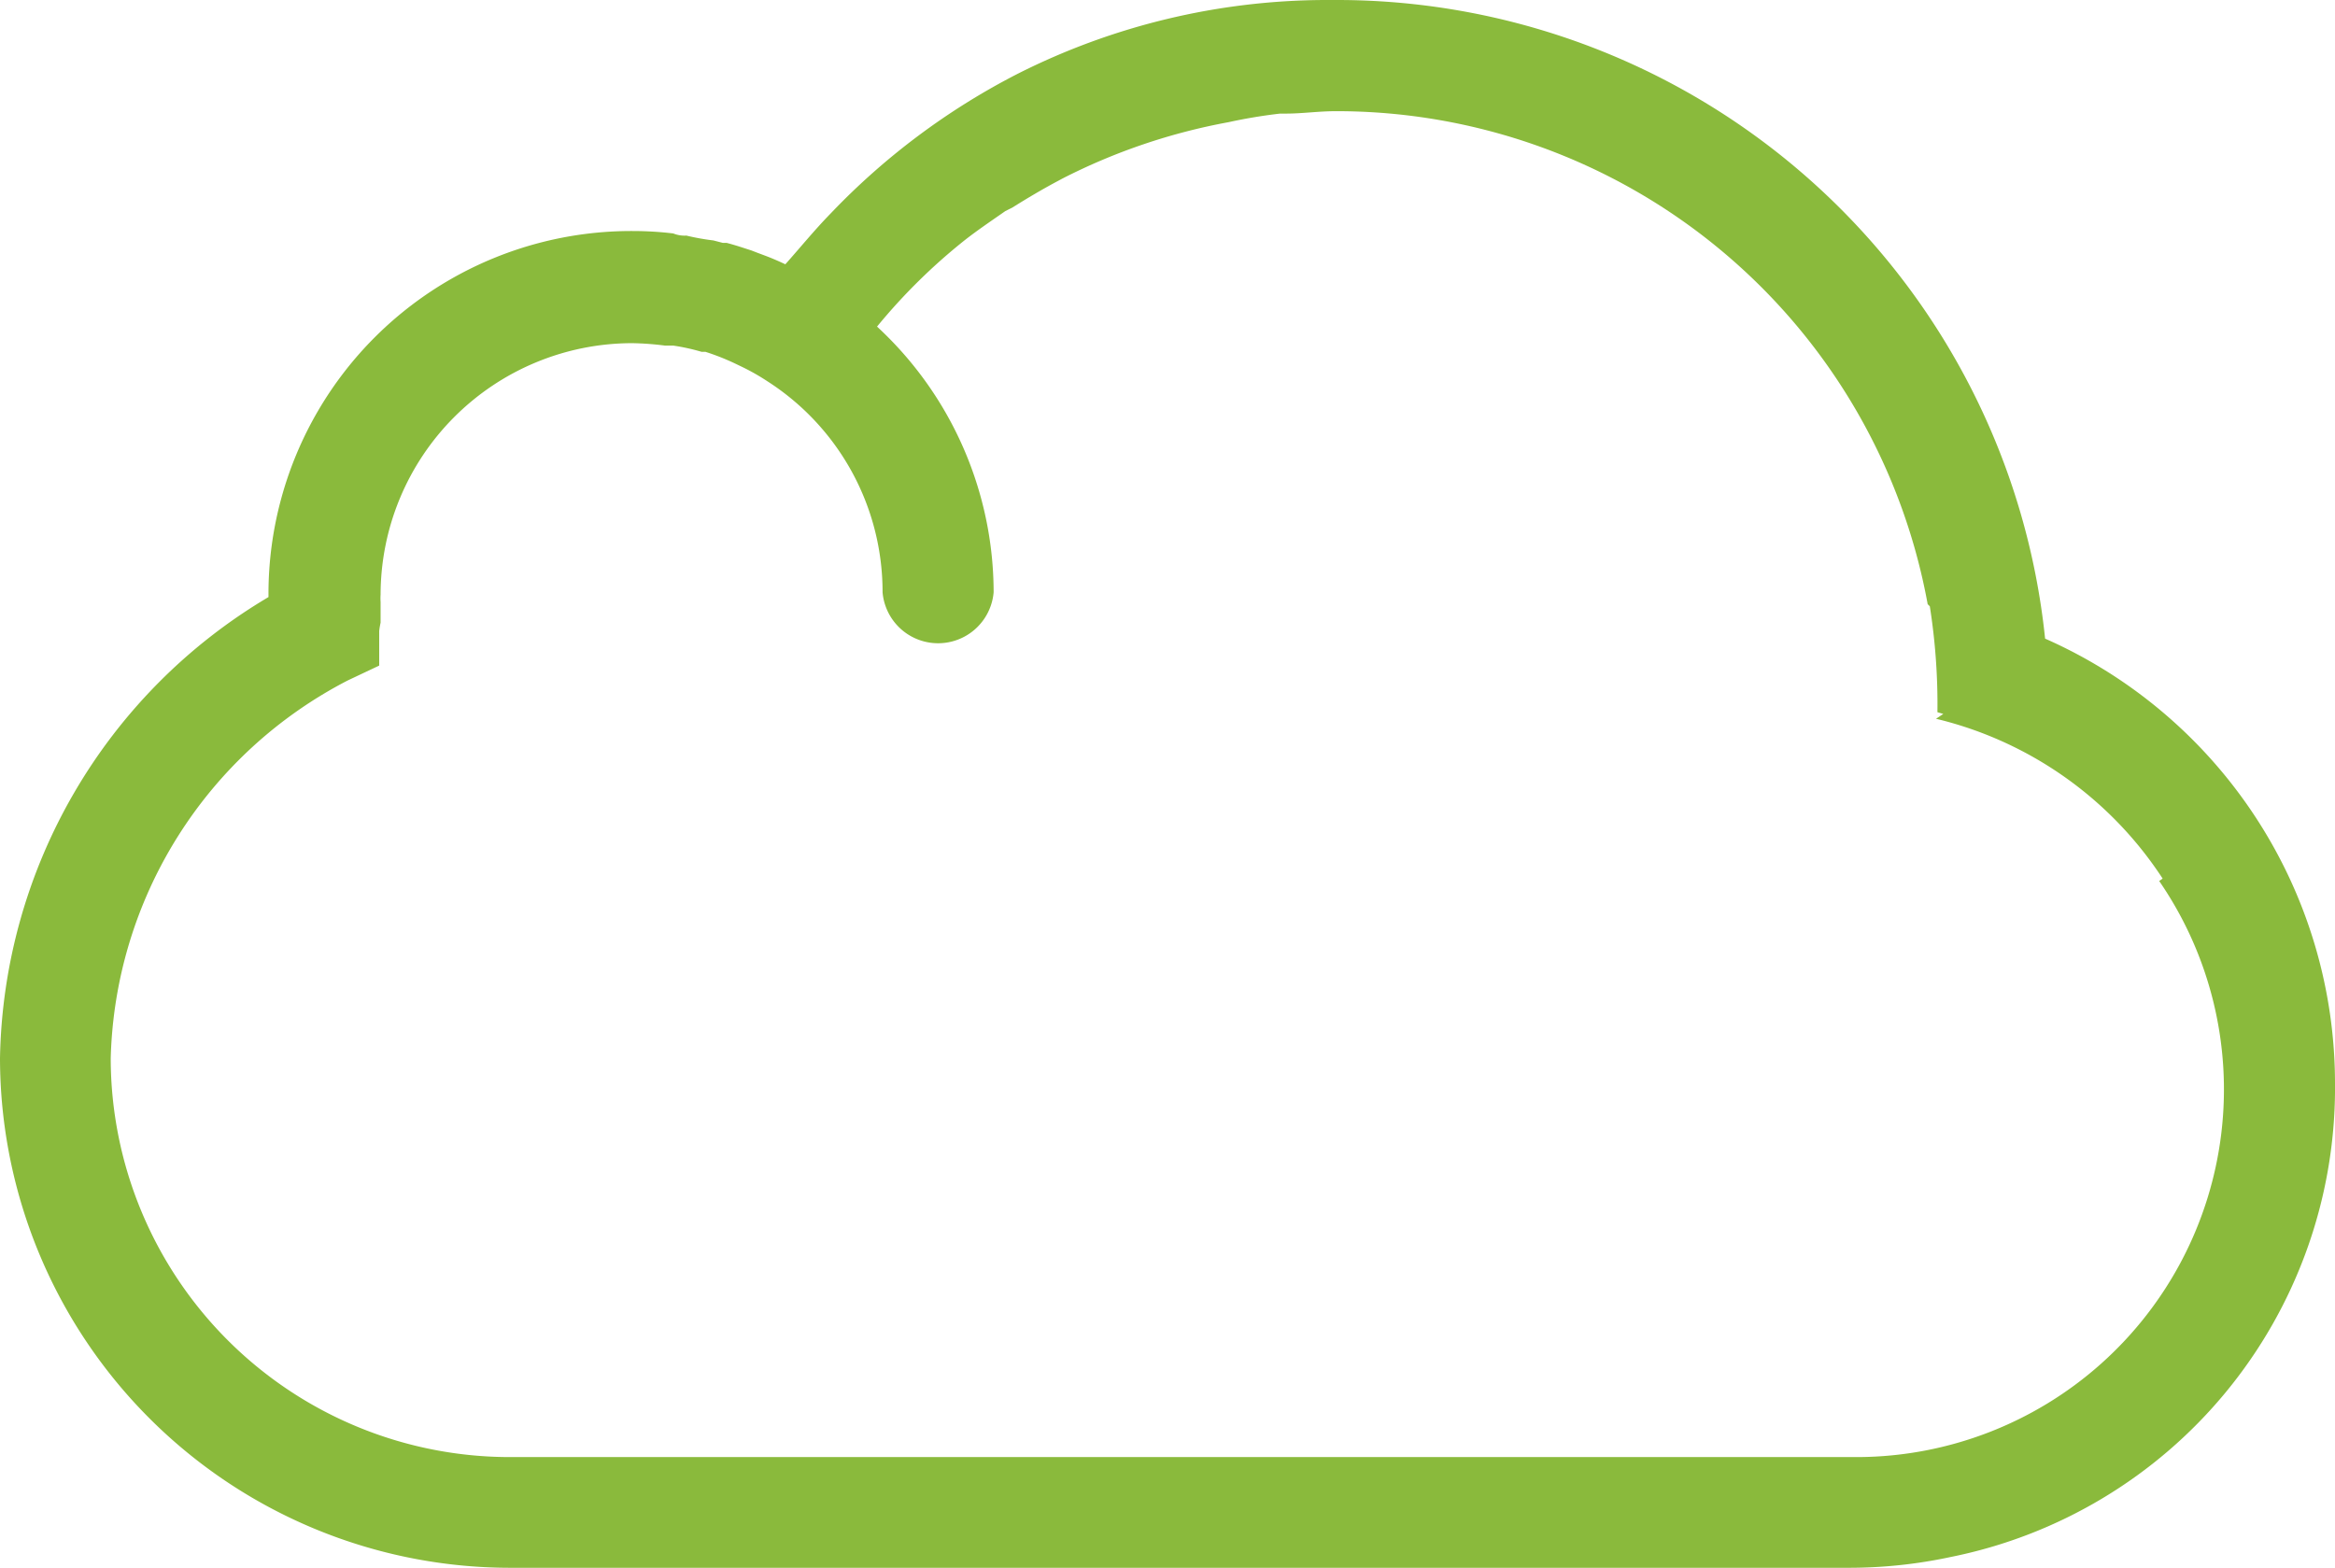 <svg id="Layer_2" data-name="Layer 2" xmlns="http://www.w3.org/2000/svg" width="108.923" height="73.143" viewBox="0 0 108.923 73.143">
  <g id="Layer_1" data-name="Layer 1" transform="translate(0)">
    <path id="Path_1278" data-name="Path 1278" d="M108.923,50.548A22.691,22.691,0,0,0,95.4,29.794,33.214,33.214,0,0,0,62.362,0h-.581a32.052,32.052,0,0,0-14.3,3.438,32.6,32.6,0,0,0-8.747,6.536c-.726.742-1.436,1.614-2.1,2.356-.274-.129-.6-.274-.936-.4l-.387-.145-.258-.1c-.355-.113-.726-.242-1.162-.355h-.178l-.436-.113a11.041,11.041,0,0,1-1.259-.226,1.4,1.4,0,0,1-.613-.1,15.881,15.881,0,0,0-1.872-.113A16.93,16.93,0,0,0,12.524,27.63v.226A25.516,25.516,0,0,0,0,49.37,23.805,23.805,0,0,0,23.773,73.143H86.264a22.6,22.6,0,0,0,4.713-.5,22.32,22.32,0,0,0,17.947-21.8ZM5.165,49.37A20.432,20.432,0,0,1,16.22,31.746l1.469-.694V29.438q.023-.2.065-.387v-.968h0a2.389,2.389,0,0,1,0-.339A11.749,11.749,0,0,1,29.486,16.01a13.589,13.589,0,0,1,1.533.113h.387a9.684,9.684,0,0,1,1.323.291h.178a11.024,11.024,0,0,1,1.356.533l.371.178a10.28,10.28,0,0,1,1.162.662,11.669,11.669,0,0,1,5.374,9.845,2.6,2.6,0,0,0,5.181,0,16.9,16.9,0,0,0-5.439-12.395,27.146,27.146,0,0,1,4.115-4.051c.6-.468,1.243-.9,1.872-1.34l.323-.161c.694-.436,1.4-.855,2.13-1.243l.21-.113A28.147,28.147,0,0,1,57.31,5.7a24.21,24.21,0,0,1,2.4-.4h.274c.759,0,1.533-.113,2.324-.113a28.034,28.034,0,0,1,27.614,23h0l.1.1a29.454,29.454,0,0,1,.355,4.939l.274.081-.339.226a17.511,17.511,0,0,1,10.571,7.456l-.161.113A17.155,17.155,0,0,1,86.684,67.978H23.773A18.625,18.625,0,0,1,5.165,49.37Z" transform="translate(0 0)" fill="#8aba3c"/>
  </g>
</svg>
